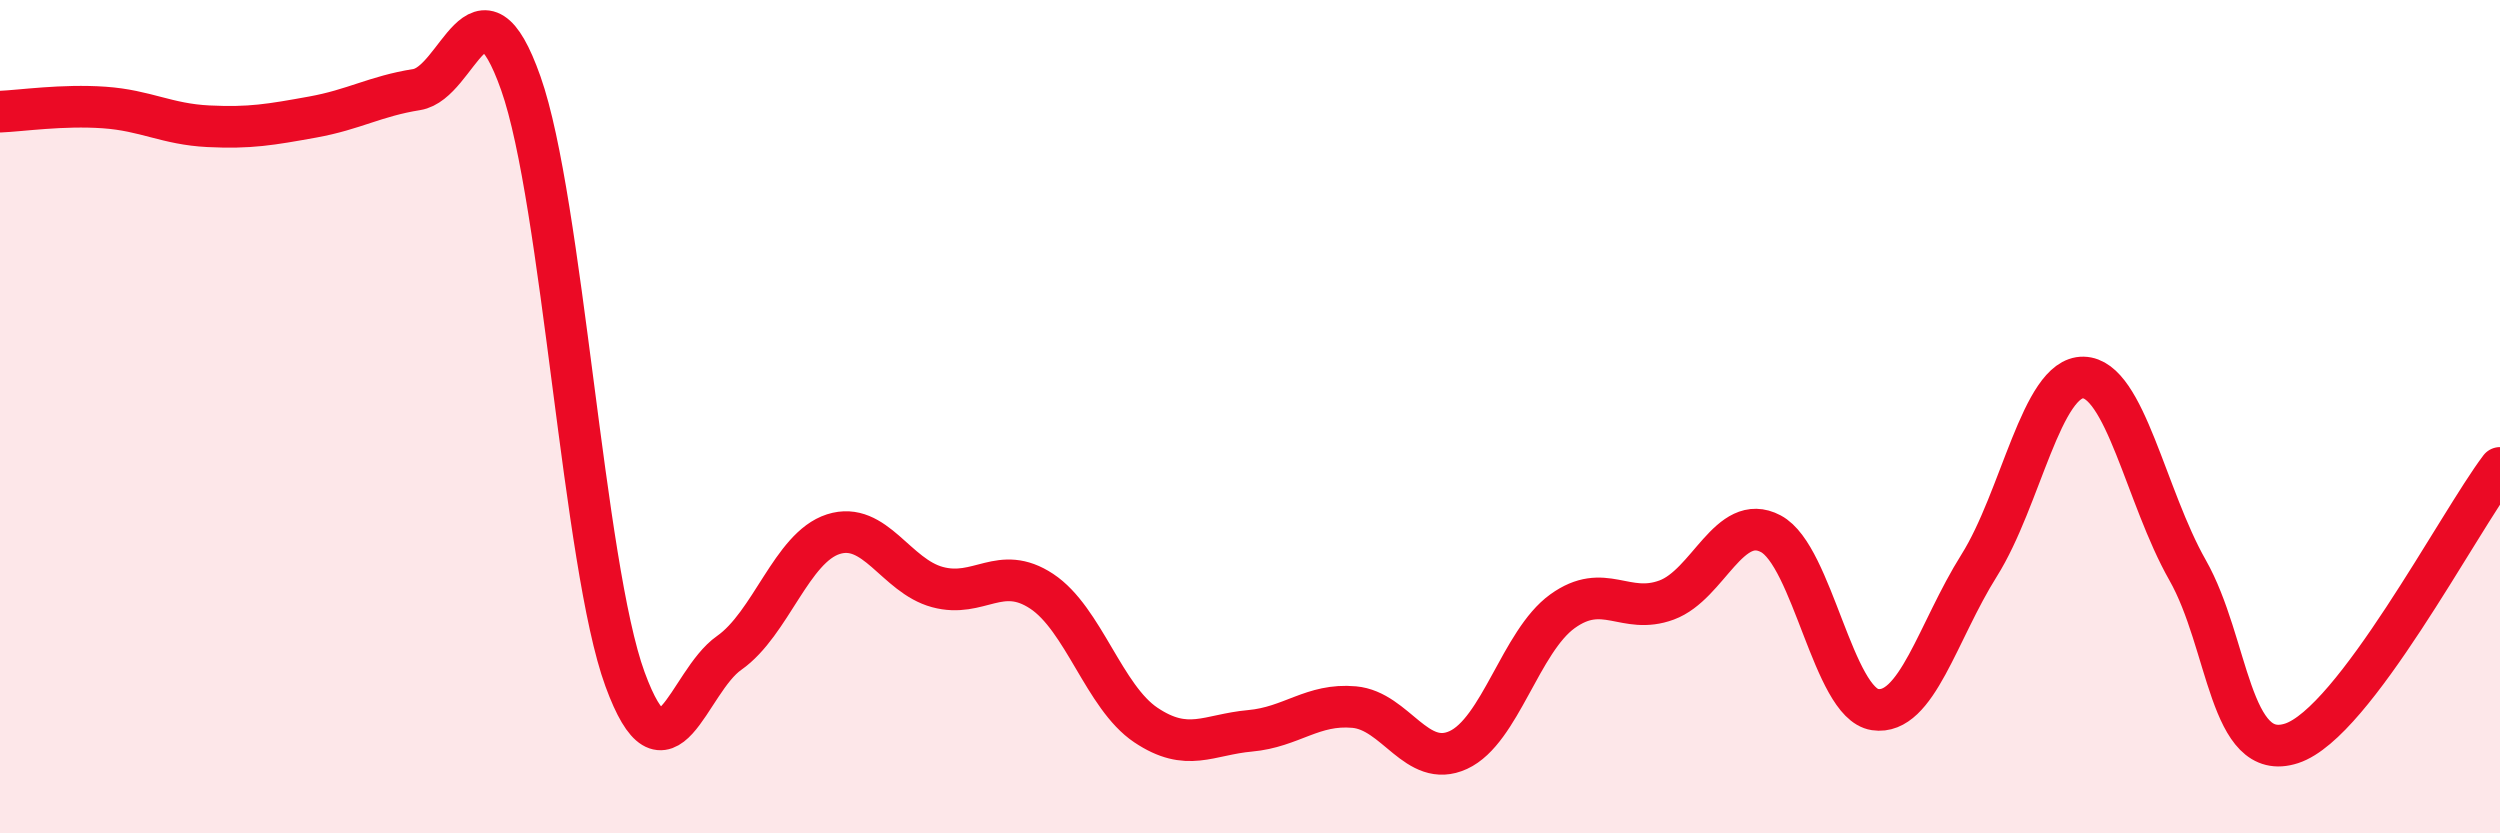 
    <svg width="60" height="20" viewBox="0 0 60 20" xmlns="http://www.w3.org/2000/svg">
      <path
        d="M 0,2.68 C 0.5,2.66 1.5,2.51 2.5,2.58 C 3.5,2.65 4,2.98 5,3.03 C 6,3.08 6.5,2.99 7.5,2.81 C 8.5,2.63 9,2.31 10,2.15 C 11,1.99 11.5,-0.83 12.5,2 C 13.5,4.83 14,13.57 15,16.3 C 16,19.03 16.5,16.37 17.5,15.67 C 18.5,14.97 19,13.14 20,12.82 C 21,12.5 21.5,13.82 22.5,14.09 C 23.5,14.36 24,13.53 25,14.19 C 26,14.85 26.5,16.73 27.5,17.4 C 28.5,18.07 29,17.63 30,17.54 C 31,17.45 31.5,16.88 32.5,16.97 C 33.5,17.06 34,18.46 35,18 C 36,17.54 36.5,15.39 37.5,14.67 C 38.5,13.95 39,14.77 40,14.4 C 41,14.03 41.5,12.28 42.5,12.81 C 43.5,13.34 44,16.88 45,17.03 C 46,17.18 46.5,15.16 47.5,13.57 C 48.5,11.98 49,9.04 50,9.06 C 51,9.08 51.5,11.92 52.5,13.68 C 53.5,15.44 53.5,18.33 55,17.84 C 56.5,17.35 59,12.55 60,11.23L60 20L0 20Z"
        fill="#EB0A25"
        opacity="0.1"
        stroke-linecap="round"
        stroke-linejoin="round"
      />
      <path
        d="M 0,2.68 C 0.5,2.66 1.5,2.51 2.5,2.58 C 3.5,2.65 4,2.98 5,3.03 C 6,3.08 6.5,2.99 7.5,2.81 C 8.5,2.63 9,2.31 10,2.15 C 11,1.99 11.5,-0.83 12.5,2 C 13.5,4.83 14,13.57 15,16.3 C 16,19.03 16.5,16.37 17.5,15.67 C 18.5,14.97 19,13.14 20,12.82 C 21,12.5 21.5,13.82 22.5,14.09 C 23.5,14.36 24,13.53 25,14.19 C 26,14.85 26.5,16.73 27.5,17.4 C 28.5,18.07 29,17.63 30,17.54 C 31,17.45 31.5,16.88 32.5,16.97 C 33.5,17.06 34,18.46 35,18 C 36,17.54 36.5,15.39 37.5,14.67 C 38.5,13.95 39,14.77 40,14.4 C 41,14.03 41.5,12.28 42.5,12.81 C 43.5,13.34 44,16.88 45,17.03 C 46,17.18 46.5,15.16 47.5,13.57 C 48.5,11.98 49,9.04 50,9.06 C 51,9.08 51.5,11.92 52.5,13.68 C 53.5,15.44 53.5,18.33 55,17.84 C 56.5,17.35 59,12.55 60,11.23"
        stroke="#EB0A25"
        stroke-width="1"
        fill="none"
        stroke-linecap="round"
        stroke-linejoin="round"
      />
    </svg>
  